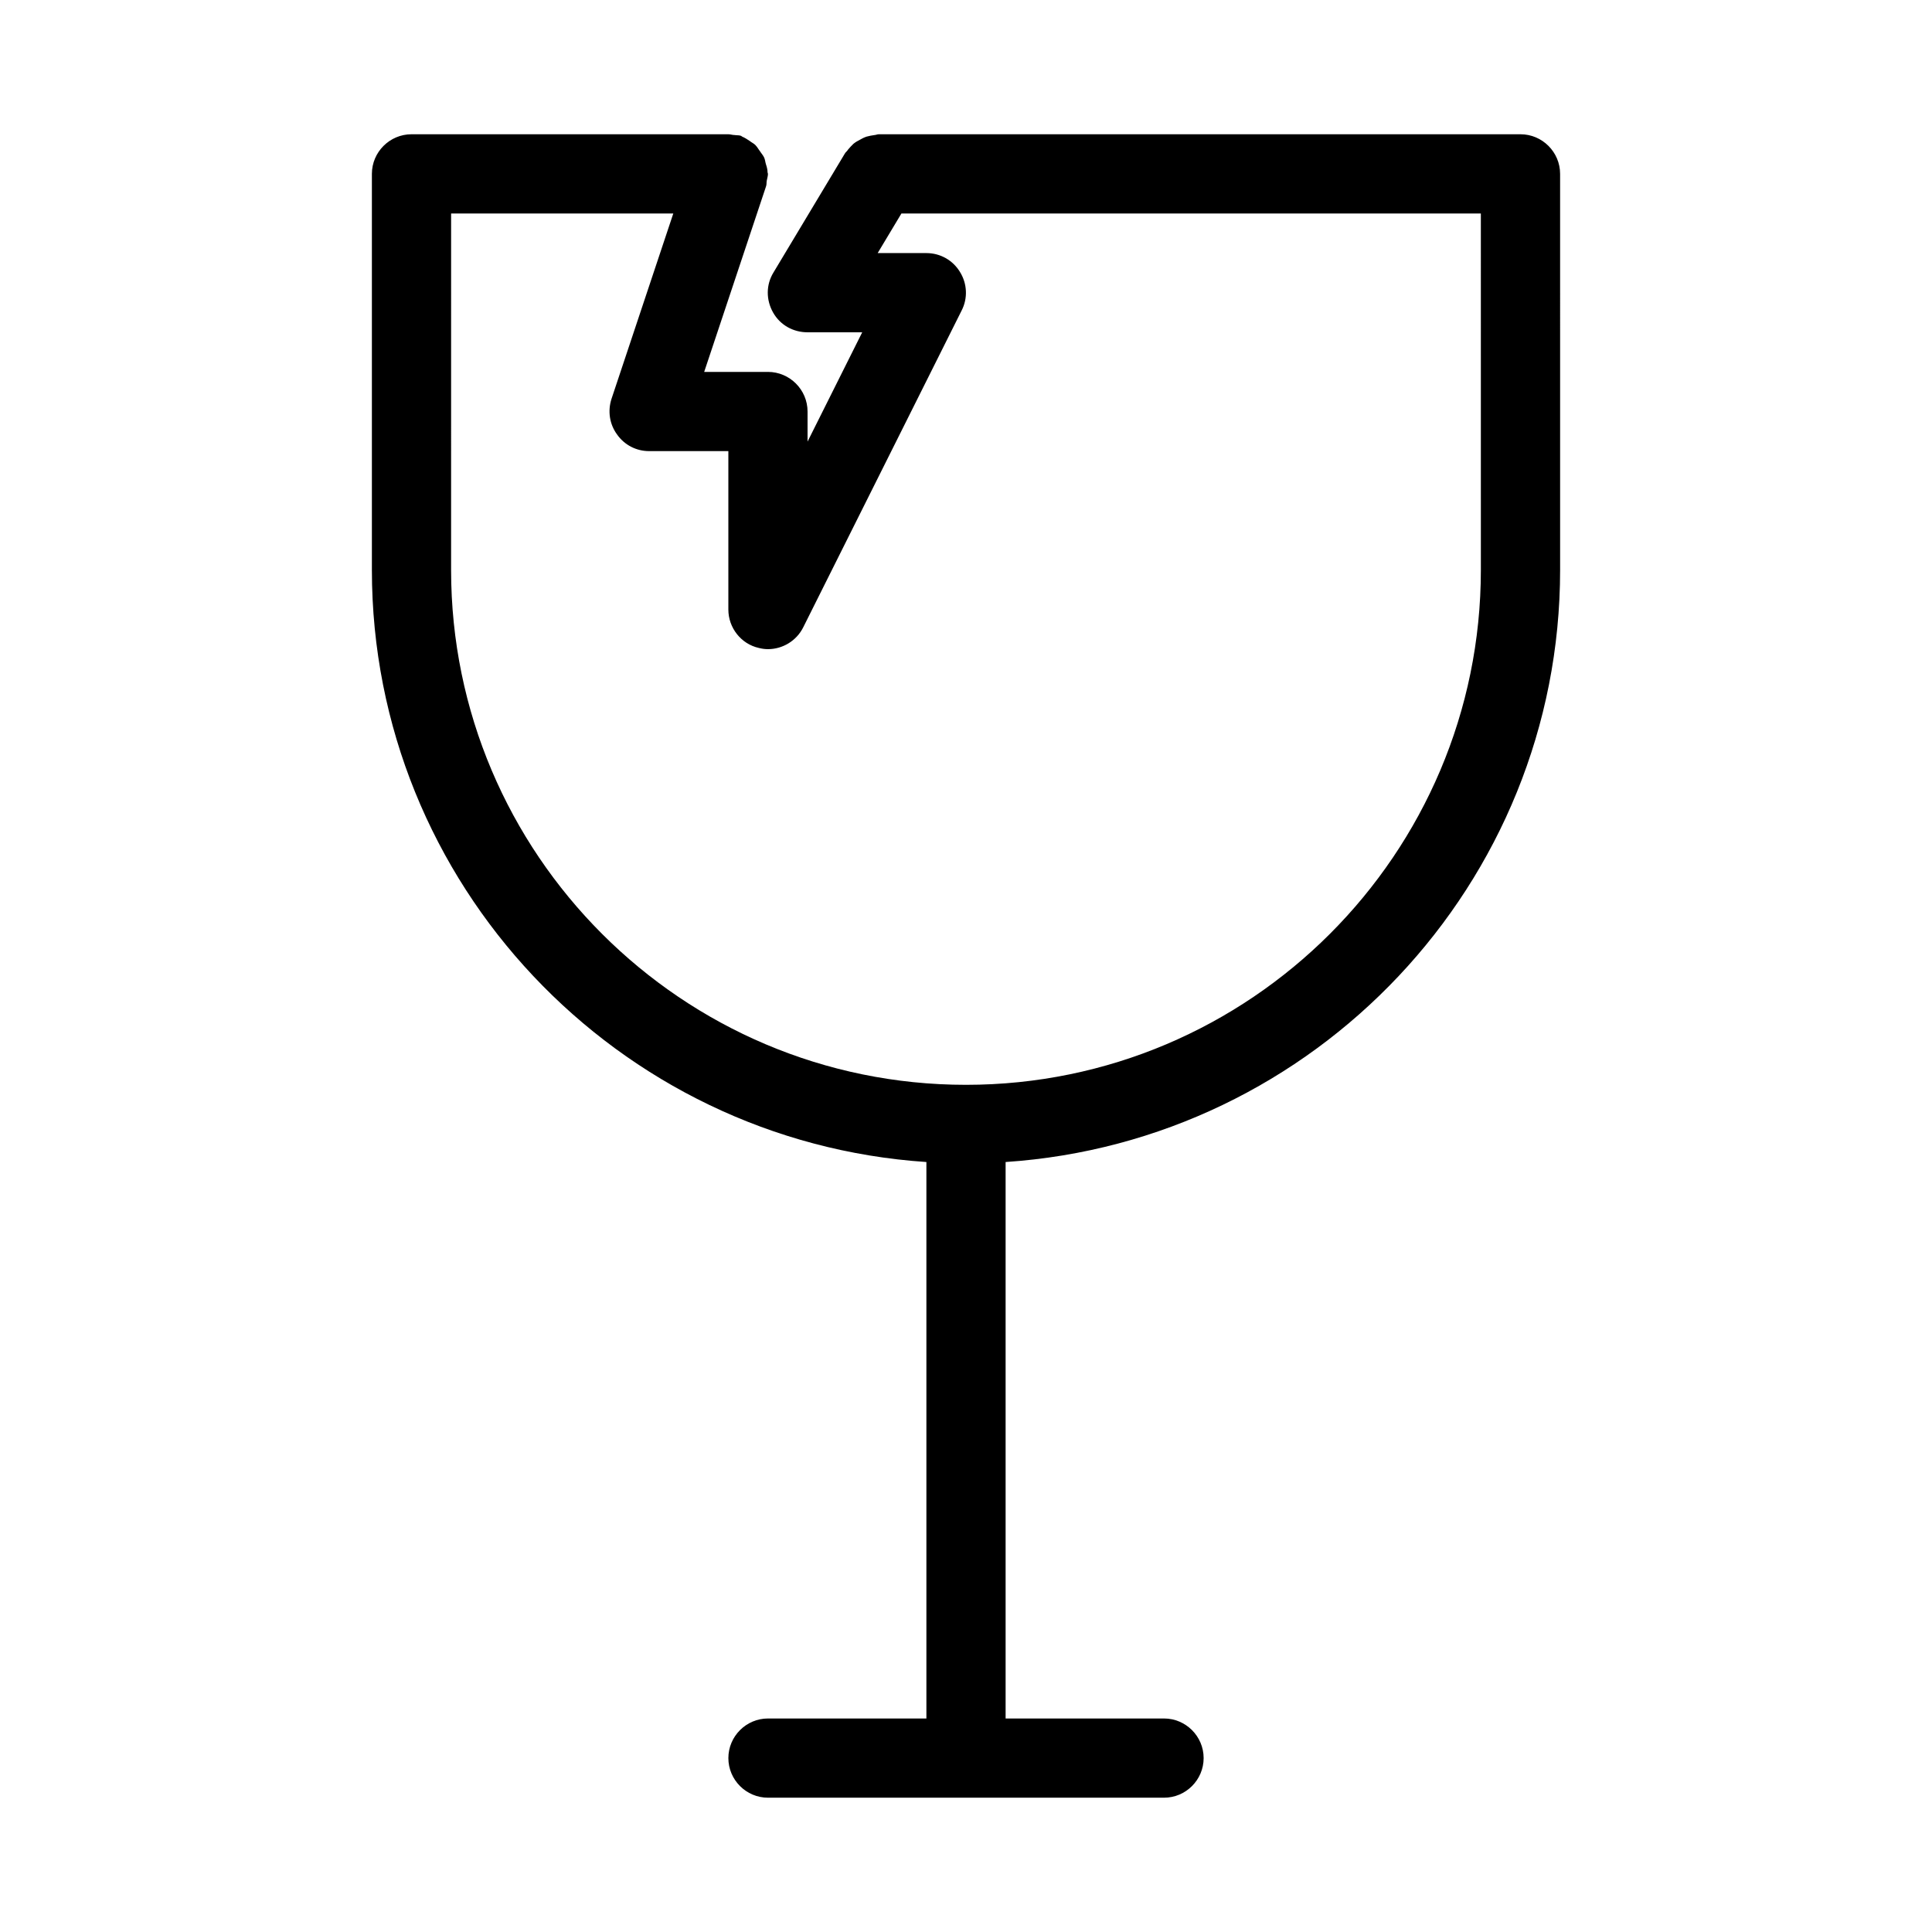 <?xml version="1.0" encoding="UTF-8"?>
<!-- Uploaded to: ICON Repo, www.svgrepo.com, Generator: ICON Repo Mixer Tools -->
<svg fill="#000000" width="800px" height="800px" version="1.1" viewBox="144 144 512 512" xmlns="http://www.w3.org/2000/svg">
 <path d="m546.94 179.58h-170.04c-0.418 0-0.84 0.211-1.156 0.211-0.734 0.105-1.363 0.211-2.098 0.418-0.629 0.211-1.258 0.523-1.785 0.84-0.629 0.316-1.156 0.629-1.68 1.051-0.523 0.523-1.051 1.051-1.469 1.574-0.207 0.418-0.629 0.629-0.84 1.051l-18.895 31.488c-1.996 3.254-1.996 7.242-0.105 10.602 1.895 3.356 5.356 5.246 9.137 5.246h14.484l-14.484 28.969v-7.977c0-5.773-4.723-10.496-10.496-10.496h-16.898l16.375-49.121c0.211-0.523 0.105-1.051 0.211-1.574 0.102-0.629 0.312-1.156 0.312-1.785 0-0.105-0.105-0.316-0.105-0.418 0-0.734-0.211-1.469-0.418-2.098-0.211-0.629-0.211-1.258-0.523-1.891-0.316-0.629-0.734-1.051-1.051-1.574-0.418-0.523-0.734-1.156-1.258-1.68-0.418-0.418-0.945-0.629-1.469-1.051-0.629-0.418-1.258-0.84-1.996-1.156-0.105 0-0.211-0.211-0.316-0.211-0.523-0.211-1.156-0.105-1.68-0.211-0.633 0.004-1.051-0.207-1.68-0.207h-83.969c-5.773 0-10.496 4.723-10.496 10.496v104.96c0 83.234 65.074 151.46 146.95 156.91v147.47h-41.984c-5.773 0-10.496 4.723-10.496 10.496 0 5.773 4.723 10.496 10.496 10.496h104.96c5.773 0 10.496-4.723 10.496-10.496 0-5.773-4.723-10.496-10.496-10.496h-41.984v-147.47c81.867-5.457 146.95-73.684 146.95-156.91l-0.004-104.96c0-5.773-4.723-10.496-10.496-10.496zm-10.496 115.46c0 75.258-61.191 136.45-136.45 136.45-75.258 0-136.45-61.191-136.45-136.45l0.004-94.465h58.883l-16.375 49.121c-1.051 3.254-0.523 6.719 1.469 9.445 1.996 2.836 5.144 4.41 8.504 4.41h20.992v41.984c0 4.828 3.359 9.133 8.082 10.18 0.84 0.211 1.574 0.316 2.414 0.316 3.883 0 7.559-2.203 9.34-5.773l41.984-83.969c1.68-3.254 1.469-7.137-0.418-10.18-1.891-3.148-5.25-5.039-8.922-5.039h-12.91l6.297-10.496h153.55z"/>
</svg>